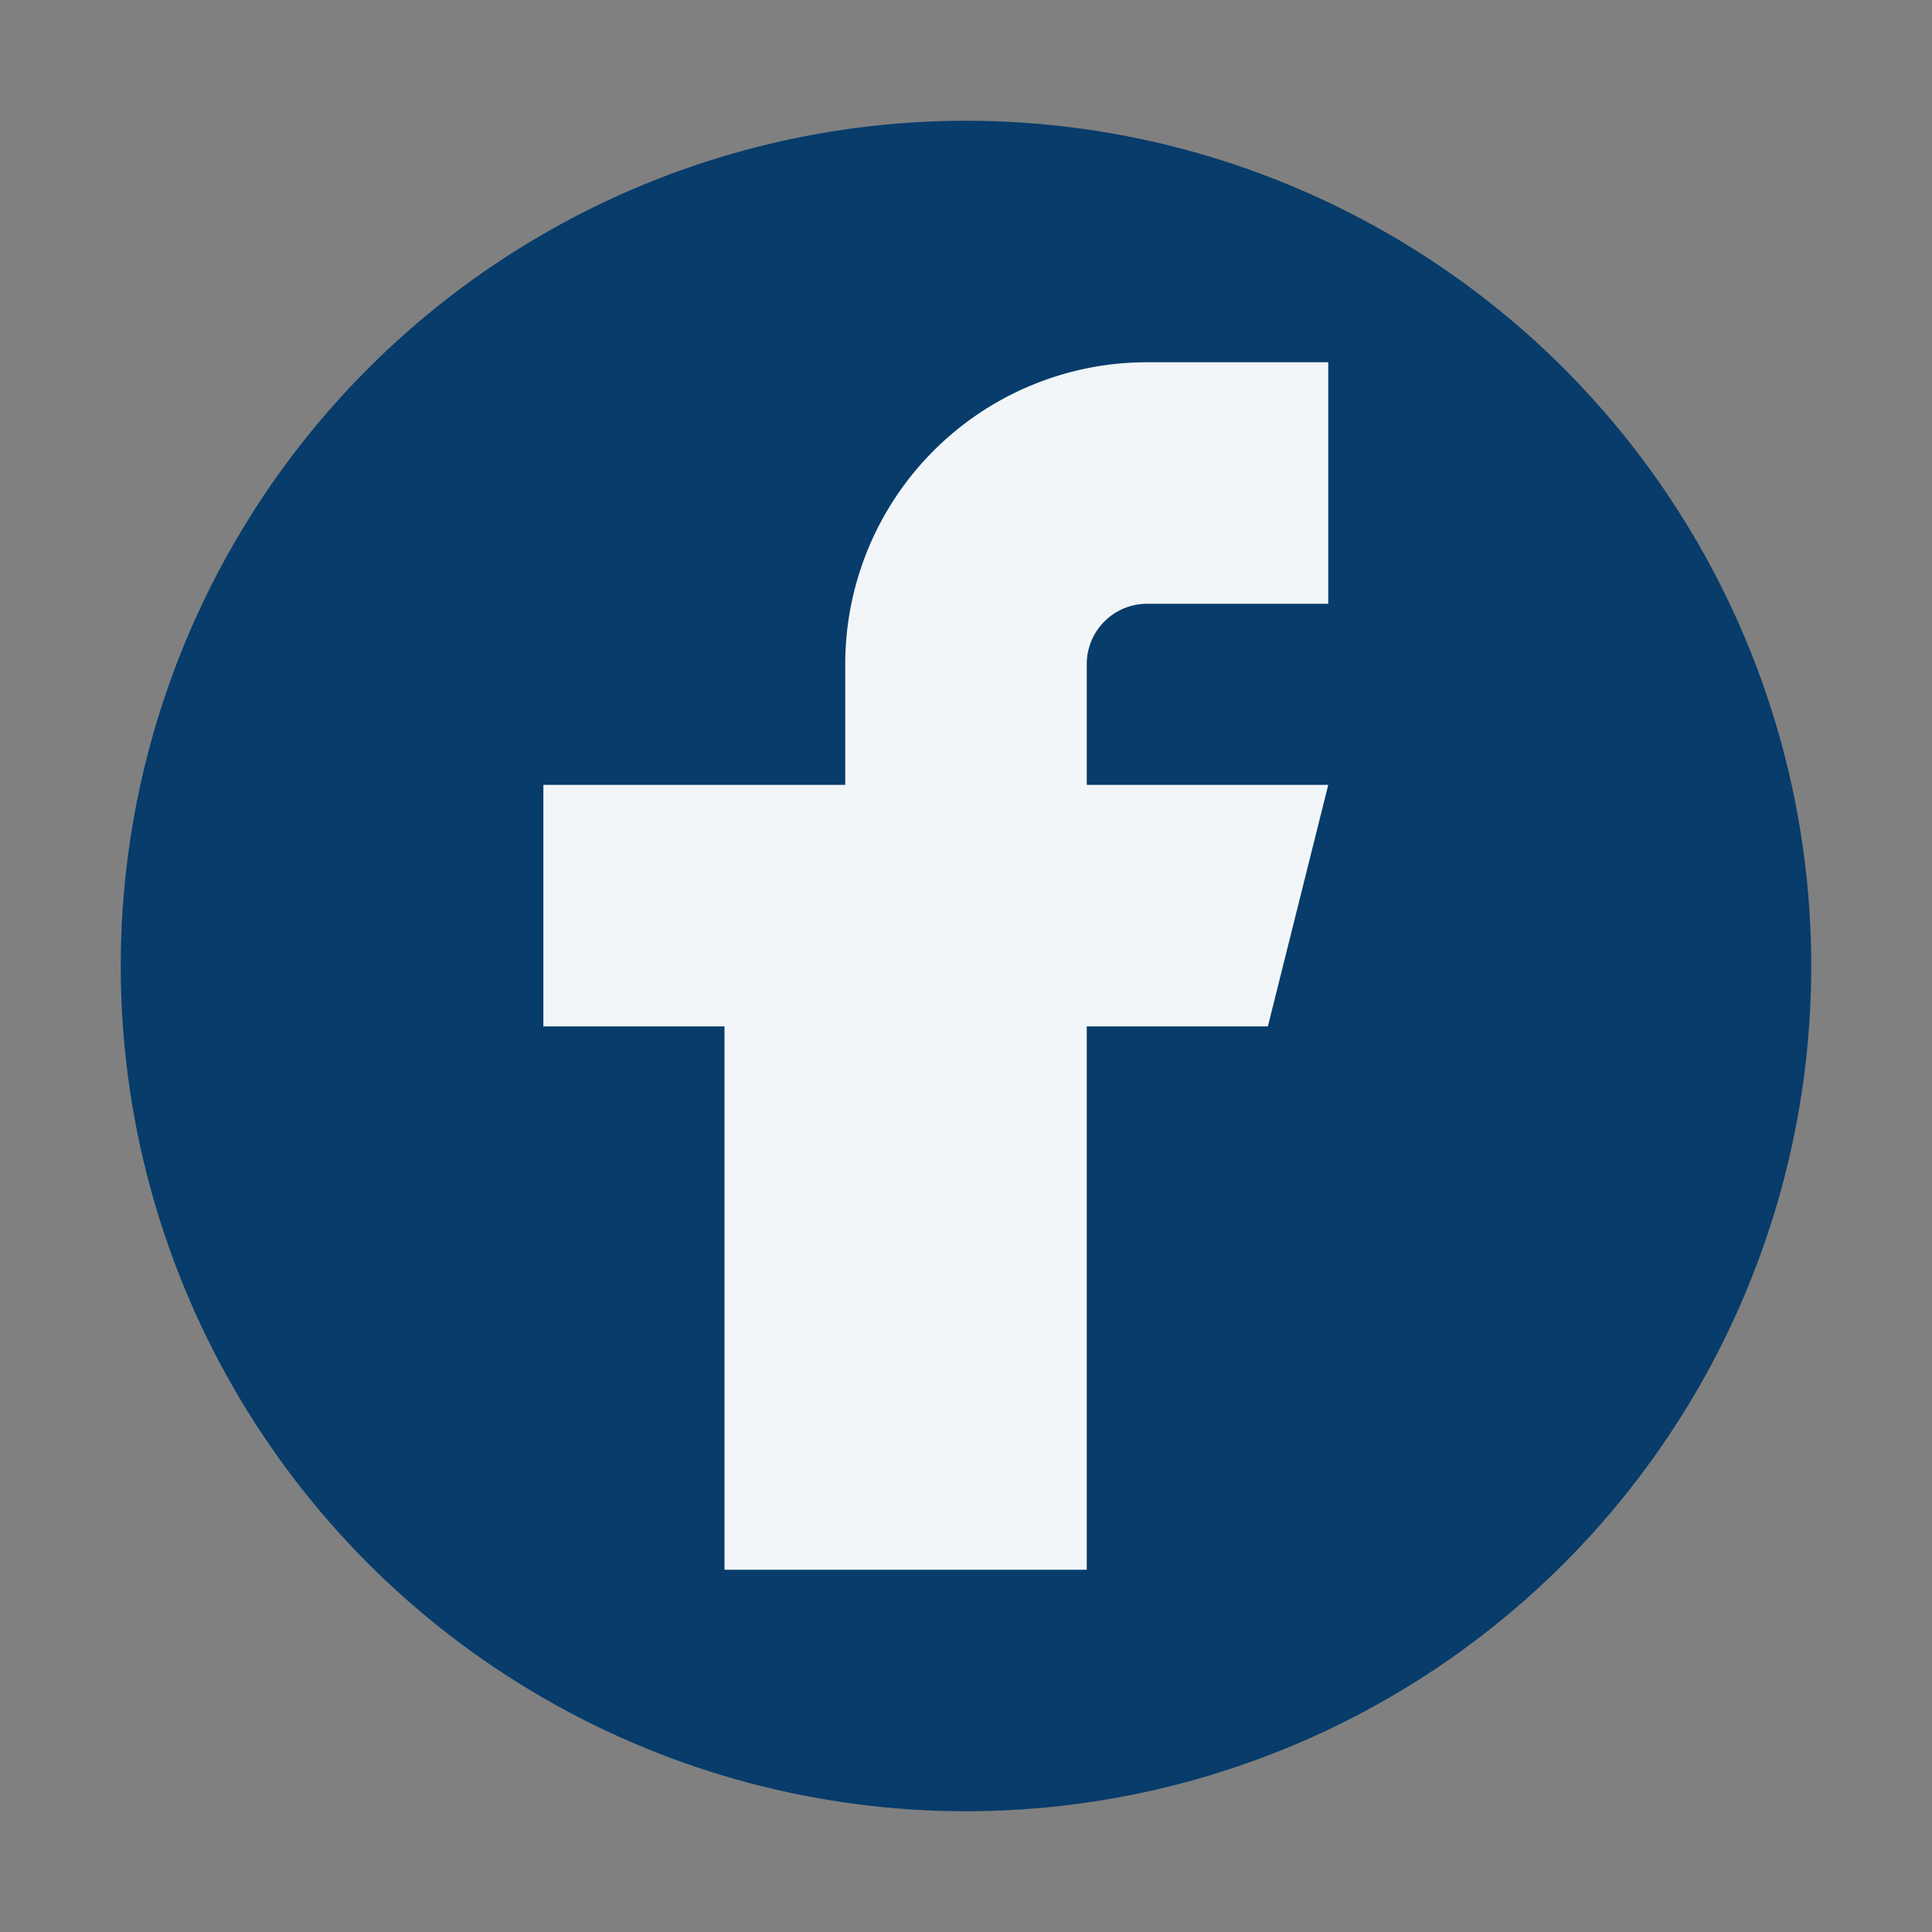 <?xml version="1.0" encoding="UTF-8"?>
<svg xmlns="http://www.w3.org/2000/svg" width="32" height="32" viewBox="0 0 32 32"><rect x="0" y="0" width="32" height="32" fill="#808080" stroke="none"/><circle cx="16" cy="16" r="14" fill="#073C6B"/><path d="M18 26v-9h3l1-4h-4v-2a1 1 0 0 1 1-1h3V6h-3a5 5 0 0 0-5 5v2H9v4h3v9h6z" fill="#F2F6F9"/></svg>